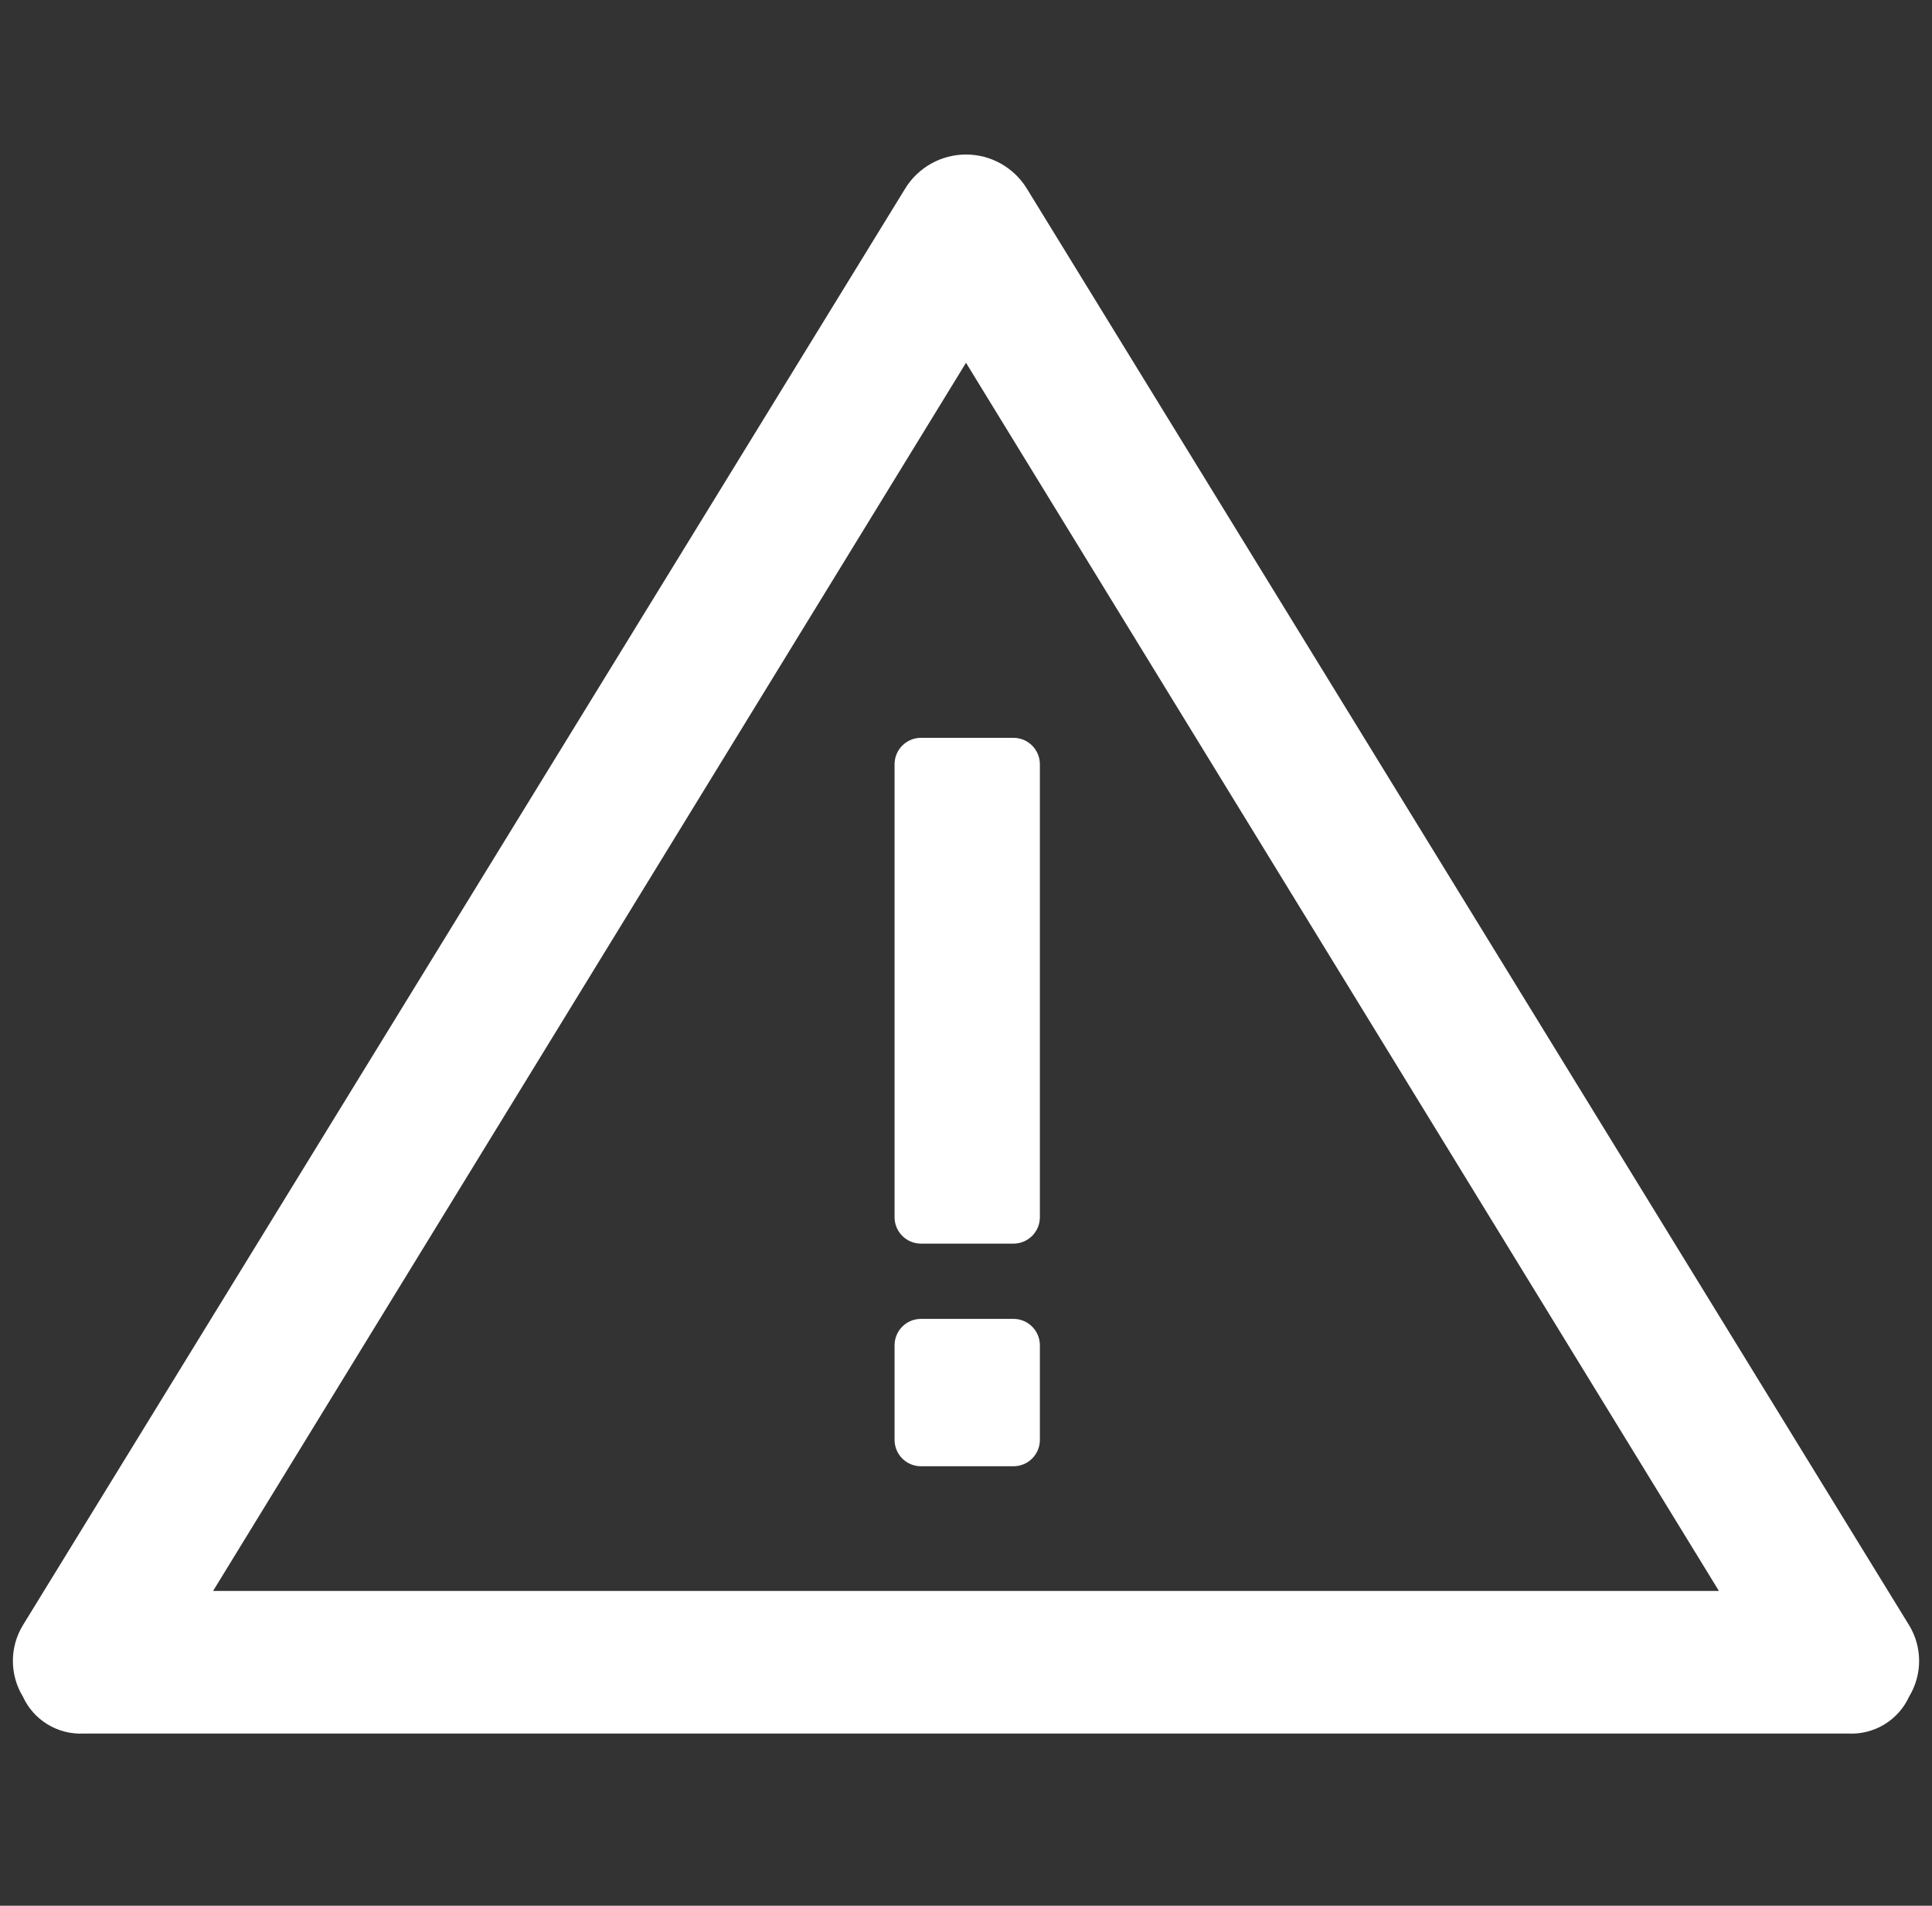 <svg width="75" height="74" viewBox="0 0 75 74" fill="none" xmlns="http://www.w3.org/2000/svg">
<rect x="0" y="0" width="75" height="74" fill="#333333" stroke="none"/>
<path d="M39.859 7.319C39.611 6.916 39.264 6.583 38.851 6.352C38.438 6.121 37.973 6 37.5 6C37.027 6 36.562 6.121 36.149 6.352C35.736 6.583 35.389 6.916 35.141 7.319L0.888 63.109C0.634 63.526 0.5 64.005 0.5 64.493C0.5 64.982 0.634 65.461 0.888 65.878C1.092 66.326 1.426 66.702 1.847 66.958C2.267 67.214 2.755 67.338 3.246 67.314H71.754C72.245 67.338 72.733 67.214 73.153 66.958C73.574 66.702 73.908 66.326 74.112 65.878C74.366 65.461 74.5 64.982 74.5 64.493C74.5 64.005 74.366 63.526 74.112 63.109L39.859 7.319ZM8.272 61.776L37.5 14.087L66.728 61.776H8.272Z" fill="white"/>
<path d="M39.342 51.212H35.753C35.186 51.212 34.727 51.672 34.727 52.238V55.91C34.727 56.476 35.186 56.935 35.753 56.935H39.342C39.908 56.935 40.368 56.476 40.368 55.91V52.238C40.368 51.672 39.908 51.212 39.342 51.212Z" fill="white"/>
<path d="M39.342 28.65H35.753C35.186 28.65 34.727 29.11 34.727 29.676V47.264C34.727 47.831 35.186 48.29 35.753 48.29H39.342C39.908 48.29 40.368 47.831 40.368 47.264V29.676C40.368 29.11 39.908 28.65 39.342 28.65Z" fill="white"/>
</svg>
